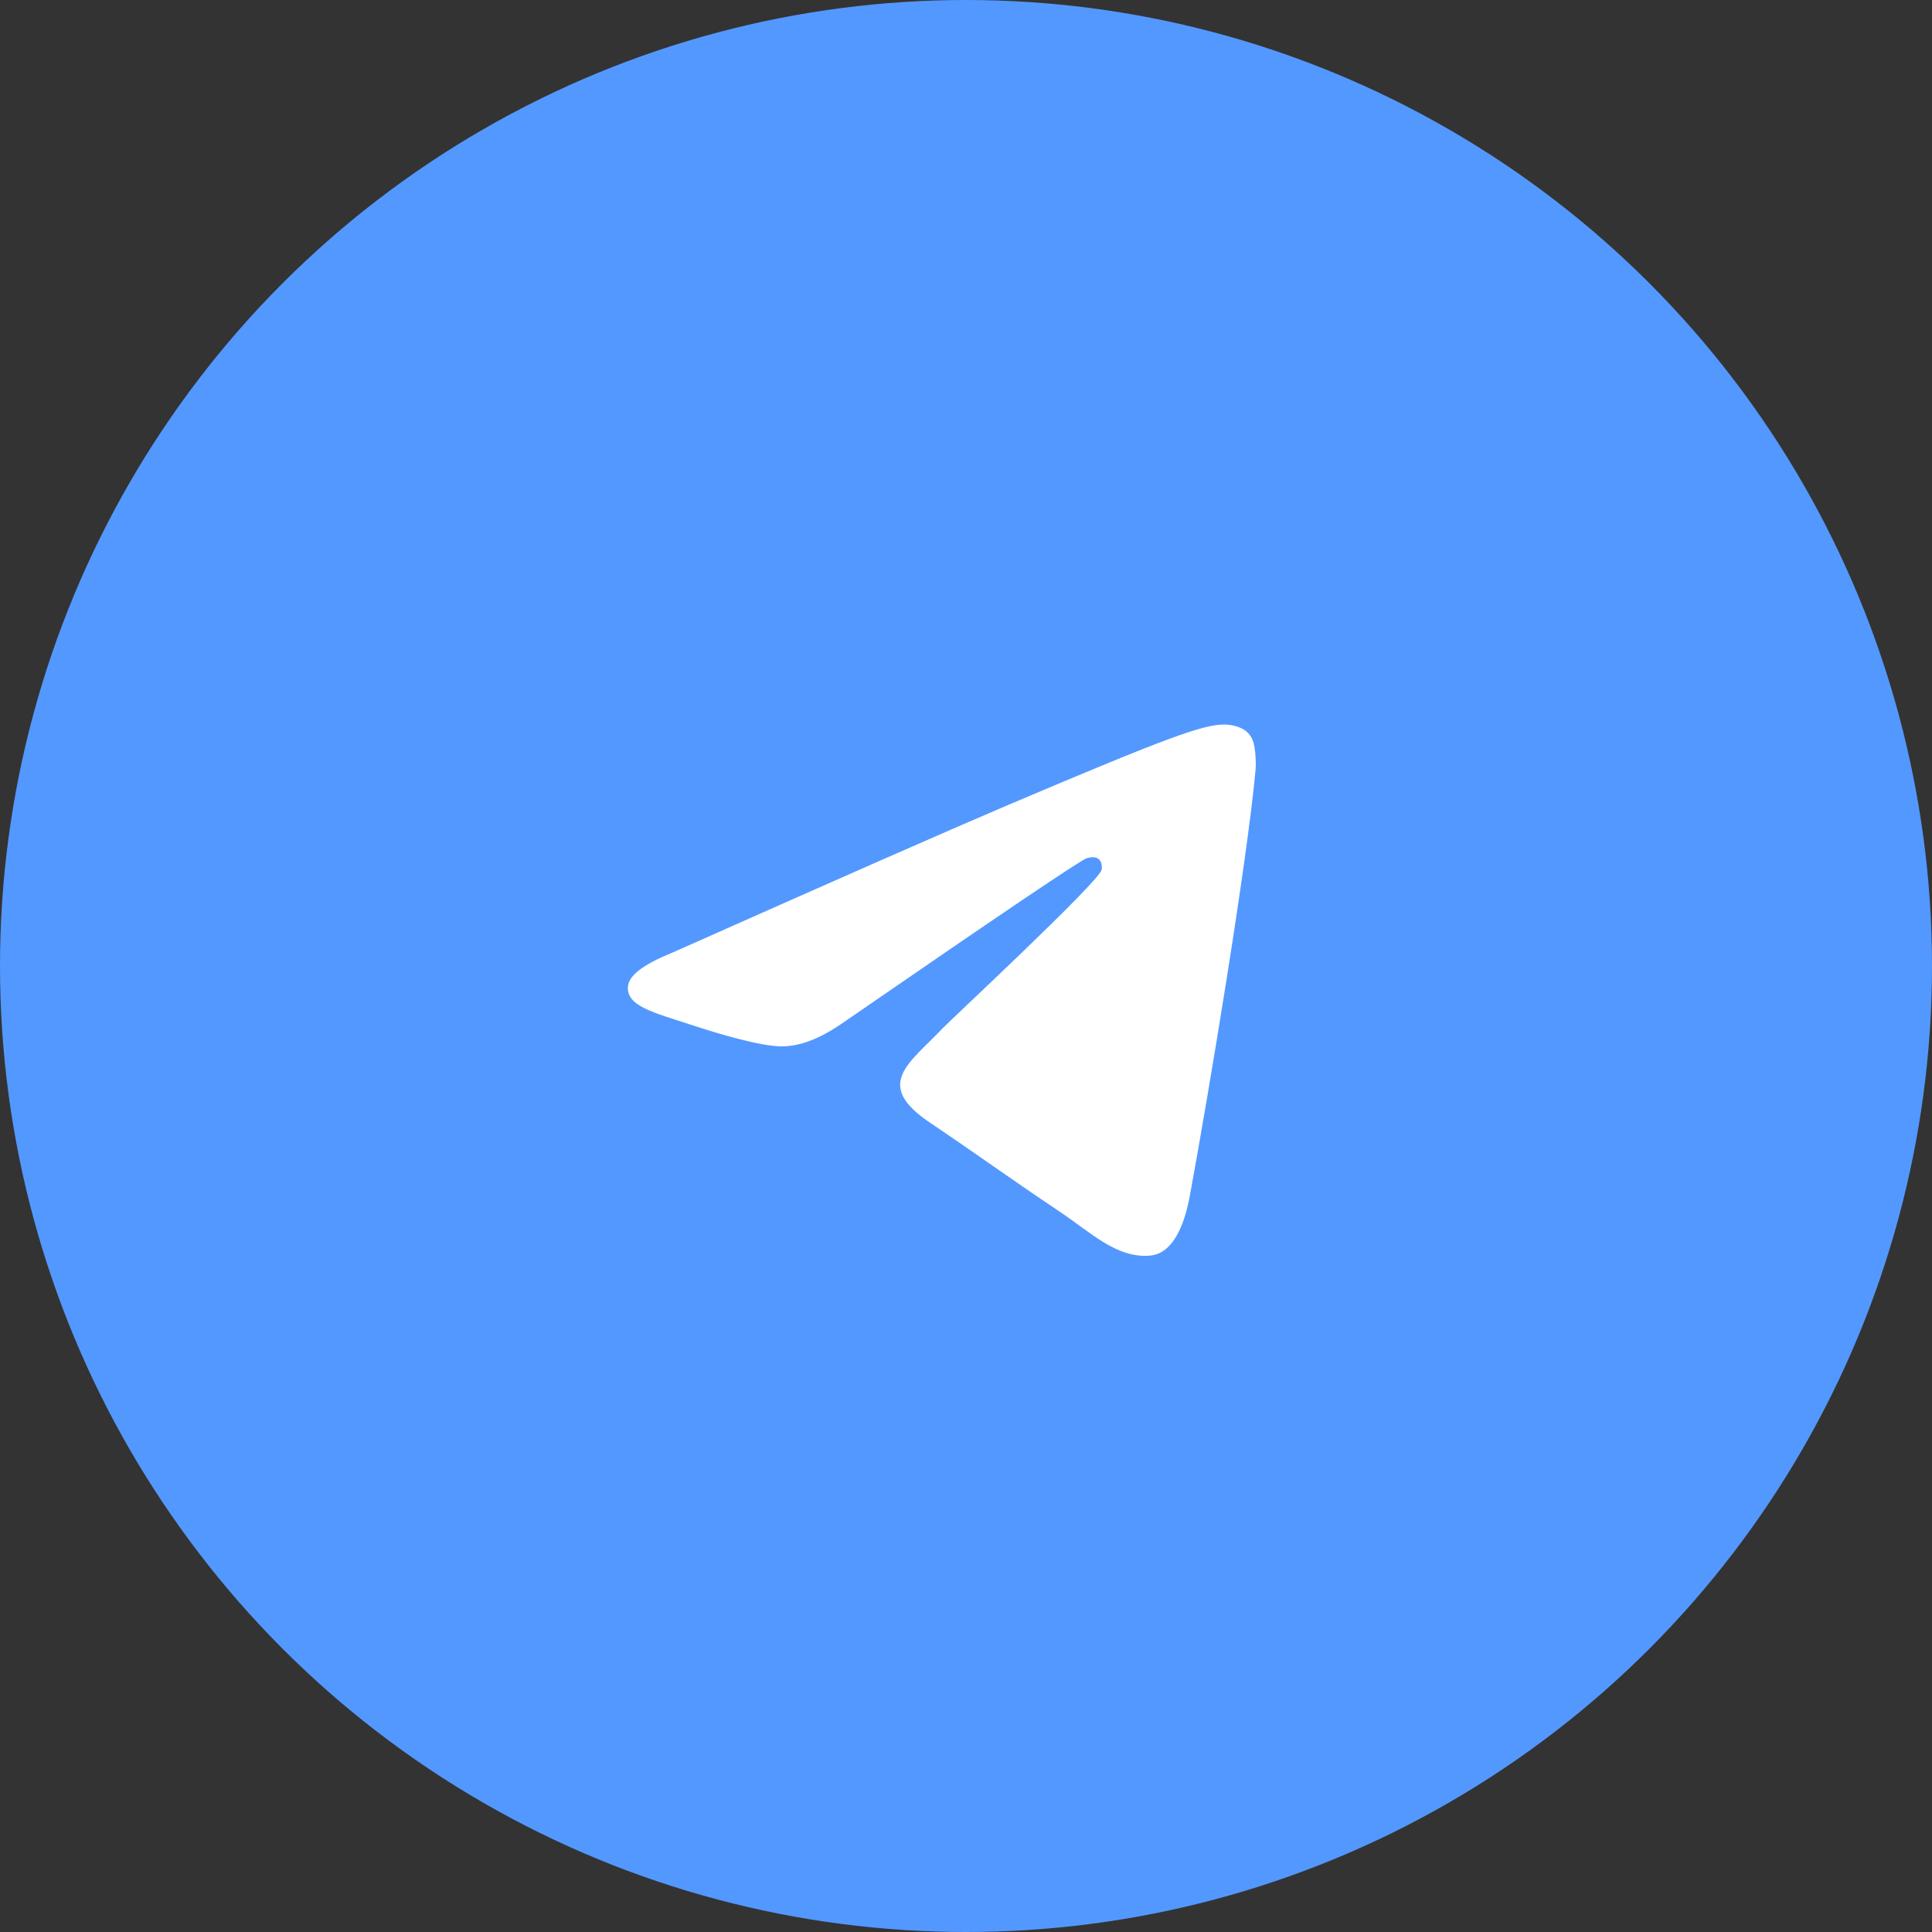 <?xml version="1.0" encoding="UTF-8"?> <svg xmlns="http://www.w3.org/2000/svg" width="32" height="32" viewBox="0 0 32 32" fill="none"><rect x="0" y="0" width="32" height="32" fill="#333333" stroke="none"/><circle cx="16" cy="16" r="16" fill="#5398FF"></circle><path d="M11.115 15.788C13.907 14.546 15.768 13.728 16.7 13.332C19.359 12.203 19.912 12.007 20.272 12C20.351 11.999 20.528 12.019 20.643 12.114C20.74 12.194 20.767 12.303 20.779 12.379C20.792 12.455 20.808 12.628 20.795 12.764C20.651 14.31 20.028 18.062 19.71 19.793C19.576 20.526 19.312 20.772 19.056 20.796C18.5 20.848 18.077 20.42 17.539 20.06C16.696 19.496 16.22 19.145 15.402 18.594C14.456 17.958 15.069 17.608 15.608 17.037C15.749 16.887 18.199 14.612 18.247 14.405C18.253 14.38 18.258 14.283 18.202 14.232C18.146 14.182 18.064 14.199 18.004 14.213C17.919 14.232 16.573 15.141 13.964 16.939C13.582 17.207 13.236 17.337 12.926 17.331C12.584 17.323 11.926 17.133 11.437 16.971C10.838 16.772 10.361 16.667 10.402 16.329C10.424 16.152 10.662 15.972 11.115 15.788Z" fill="white"></path></svg> 